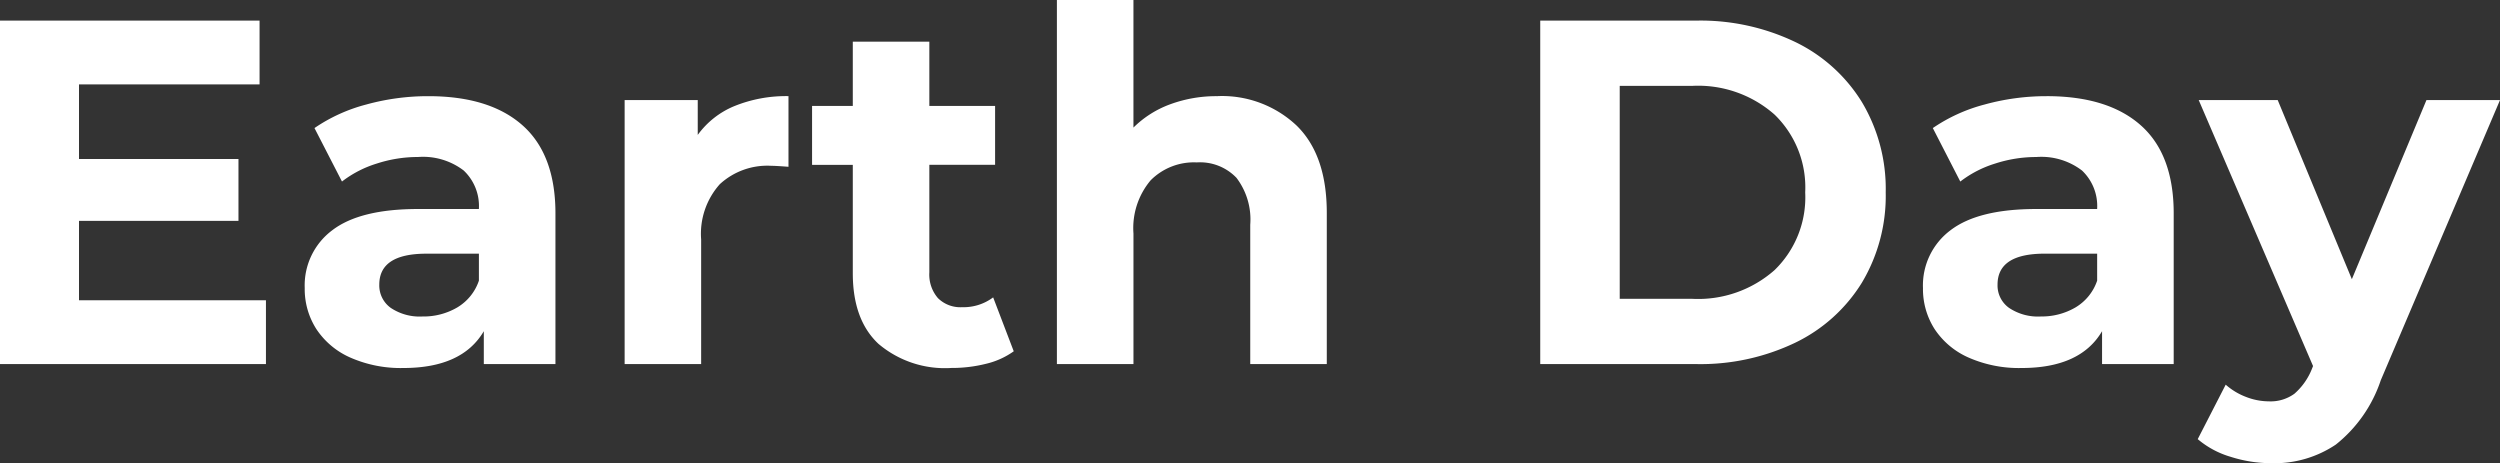 <svg xmlns="http://www.w3.org/2000/svg" width="234.37" height="43.424" viewBox="0 0 234.37 43.424">
  <rect x="0" y="0" width="234.37" height="43.424" fill="#333333" stroke="none"/>
  <path id="lenovo-earth-day-promo-name" d="M28.75-5.98V0H3.818V-32.2H28.152v5.98H11.224v6.992h14.95v5.8H11.224V-5.98ZM43.976-25.116q5.75,0,8.832,2.737t3.082,8.257V0H49.174V-3.082Q47.15.368,41.63.368A11.708,11.708,0,0,1,36.685-.6a7.374,7.374,0,0,1-3.2-2.668,6.944,6.944,0,0,1-1.1-3.864,6.448,6.448,0,0,1,2.6-5.428q2.6-1.978,8.027-1.978h5.7a4.573,4.573,0,0,0-1.426-3.611,6.281,6.281,0,0,0-4.278-1.265,12.491,12.491,0,0,0-3.887.621,10.284,10.284,0,0,0-3.243,1.679L33.3-22.126a15.543,15.543,0,0,1,4.853-2.208A21.74,21.74,0,0,1,43.976-25.116ZM43.424-4.462a6.25,6.25,0,0,0,3.266-.851A4.657,4.657,0,0,0,48.714-7.82v-2.53H43.792q-4.416,0-4.416,2.9a2.581,2.581,0,0,0,1.081,2.185A4.869,4.869,0,0,0,43.424-4.462ZM69.23-21.482A7.98,7.98,0,0,1,72.7-24.2a12.89,12.89,0,0,1,5.037-.92v6.624q-1.2-.092-1.61-.092a6.578,6.578,0,0,0-4.83,1.725,6.972,6.972,0,0,0-1.748,5.175V0H62.376V-24.748H69.23ZM98.854-1.2a7.376,7.376,0,0,1-2.6,1.173,13.14,13.14,0,0,1-3.243.391,9.635,9.635,0,0,1-6.831-2.254Q83.766-4.14,83.766-8.51V-18.676H79.948V-24.2h3.818v-6.026h7.176V-24.2h6.164v5.52H90.942V-8.6a3.378,3.378,0,0,0,.805,2.415,2.984,2.984,0,0,0,2.277.851,4.612,4.612,0,0,0,2.9-.92Zm19.09-23.92a10.184,10.184,0,0,1,7.429,2.76q2.829,2.76,2.829,8.188V0h-7.176V-13.064a6.451,6.451,0,0,0-1.288-4.393,4.724,4.724,0,0,0-3.726-1.449,5.711,5.711,0,0,0-4.324,1.679,6.952,6.952,0,0,0-1.61,4.991V0H102.9V-34.132h7.176v11.96a9.546,9.546,0,0,1,3.45-2.185A12.481,12.481,0,0,1,117.944-25.116ZM148.212-32.2H162.84a20.558,20.558,0,0,1,9.269,2,14.982,14.982,0,0,1,6.256,5.635A15.85,15.85,0,0,1,180.6-16.1a15.85,15.85,0,0,1-2.231,8.464A14.982,14.982,0,0,1,172.109-2a20.558,20.558,0,0,1-9.269,2H148.212Zm14.26,26.082a10.821,10.821,0,0,0,7.705-2.691,9.5,9.5,0,0,0,2.875-7.291,9.5,9.5,0,0,0-2.875-7.291,10.821,10.821,0,0,0-7.705-2.691h-6.808V-6.118Zm33.212-19q5.75,0,8.832,2.737t3.082,8.257V0h-6.716V-3.082q-2.024,3.45-7.544,3.45A11.708,11.708,0,0,1,188.393-.6a7.374,7.374,0,0,1-3.2-2.668,6.944,6.944,0,0,1-1.1-3.864,6.448,6.448,0,0,1,2.6-5.428q2.6-1.978,8.027-1.978h5.7A4.573,4.573,0,0,0,199-18.147a6.281,6.281,0,0,0-4.278-1.265,12.491,12.491,0,0,0-3.887.621,10.284,10.284,0,0,0-3.243,1.679l-2.576-5.014a15.543,15.543,0,0,1,4.853-2.208A21.74,21.74,0,0,1,195.684-25.116Zm-.552,20.654a6.25,6.25,0,0,0,3.266-.851,4.657,4.657,0,0,0,2.024-2.507v-2.53H195.5q-4.416,0-4.416,2.9a2.581,2.581,0,0,0,1.081,2.185A4.869,4.869,0,0,0,195.132-4.462Zm43.056-20.286L227.01,1.518A12.926,12.926,0,0,1,222.8,7.544a10.31,10.31,0,0,1-6.049,1.748,12.563,12.563,0,0,1-3.818-.6,8.43,8.43,0,0,1-3.082-1.656l2.622-5.106a6.161,6.161,0,0,0,1.909,1.15,5.95,5.95,0,0,0,2.139.414,3.794,3.794,0,0,0,2.392-.713A6.053,6.053,0,0,0,220.57.414l.092-.23L209.944-24.748h7.406L224.3-7.958l6.992-16.79Z" transform="translate(-3.818 34.132)" fill="#fff"/>
</svg>
